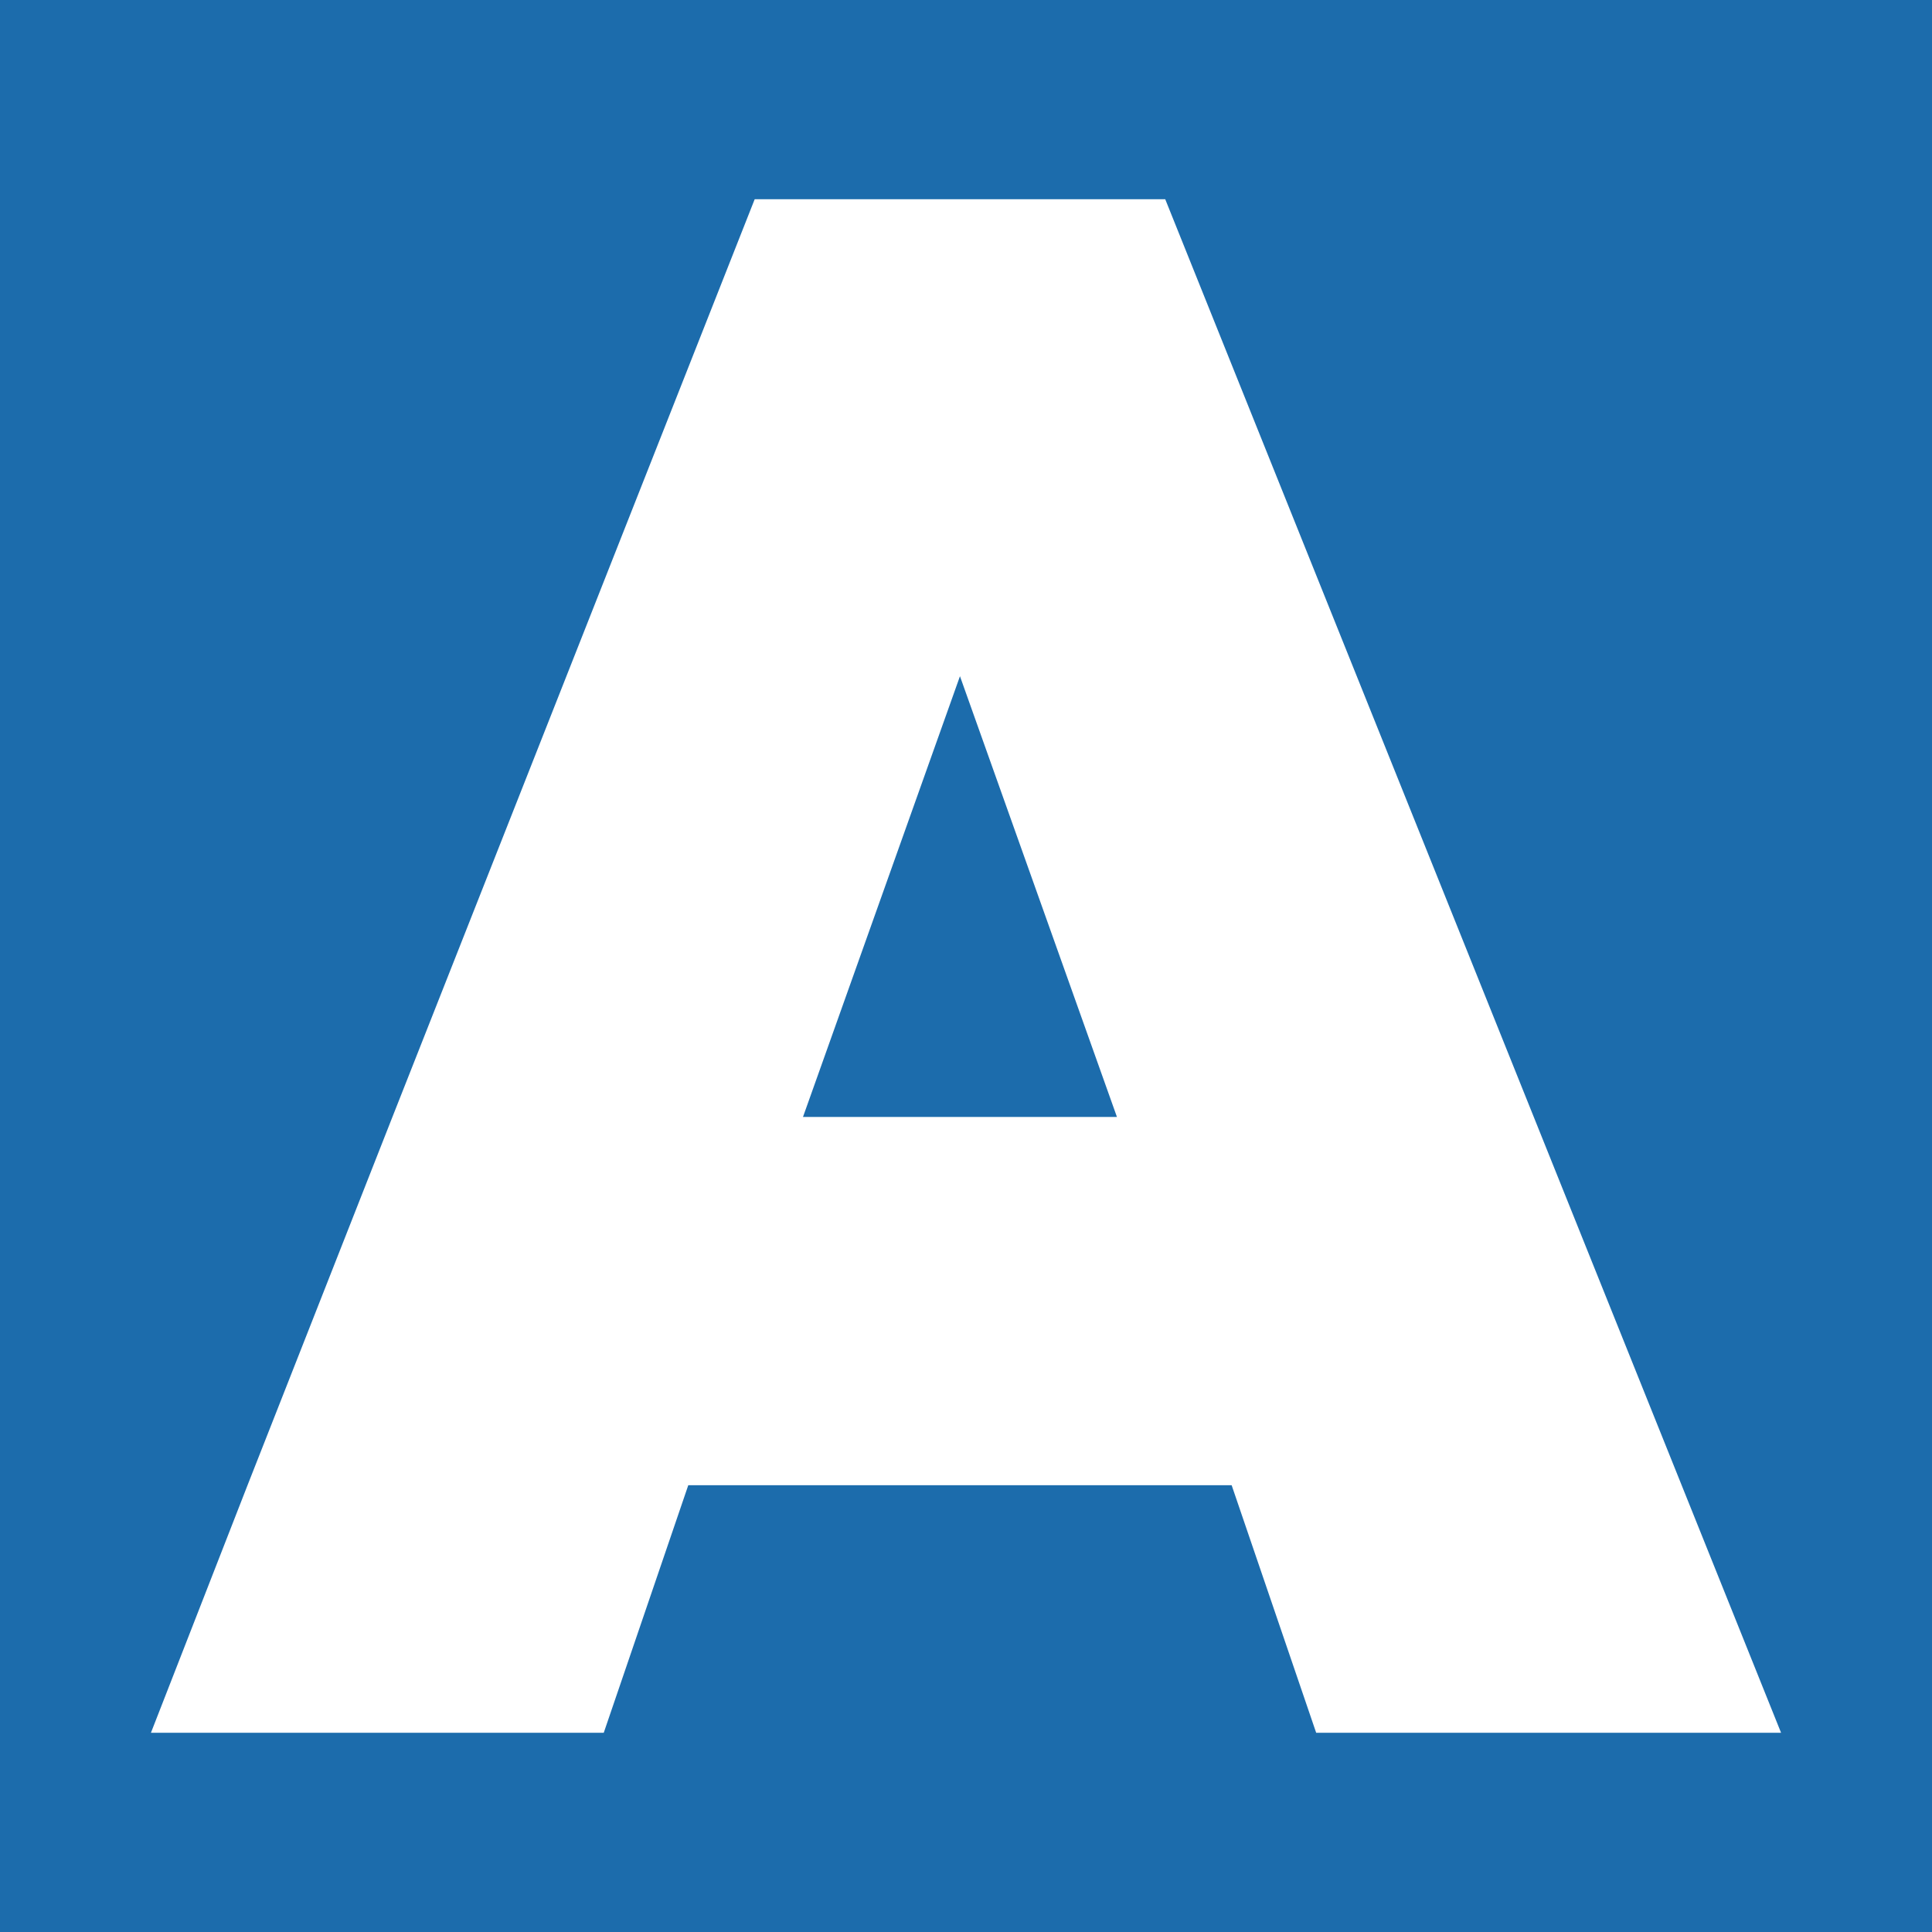 <?xml version="1.0" encoding="utf-8"?>
<!-- Generator: Adobe Illustrator 24.0.0, SVG Export Plug-In . SVG Version: 6.00 Build 0)  -->
<svg version="1.1" xmlns="http://www.w3.org/2000/svg" xmlns:xlink="http://www.w3.org/1999/xlink" x="0px" y="0px"
	 viewBox="0 0 32 32" style="enable-background:new 0 0 32 32;" xml:space="preserve">
<style type="text/css">
	.st0{fill:#1C6CAC;}
	.st1{fill:#FFFFFF;}
</style>
<g id="Capa_2">
	<rect class="st0" width="32" height="32"/>
</g>
<g id="Capa_1">
	<path class="st1" d="M4.1,24.6l-1.6,4.1H10l1.4-4.1h9l1.4,4.1h7.7L19.3,3.3h-6.8l-6,15.2 M13.3,18.5l2.6-7.3l2.6,7.3H13.3z"/>
</g>
</svg>
